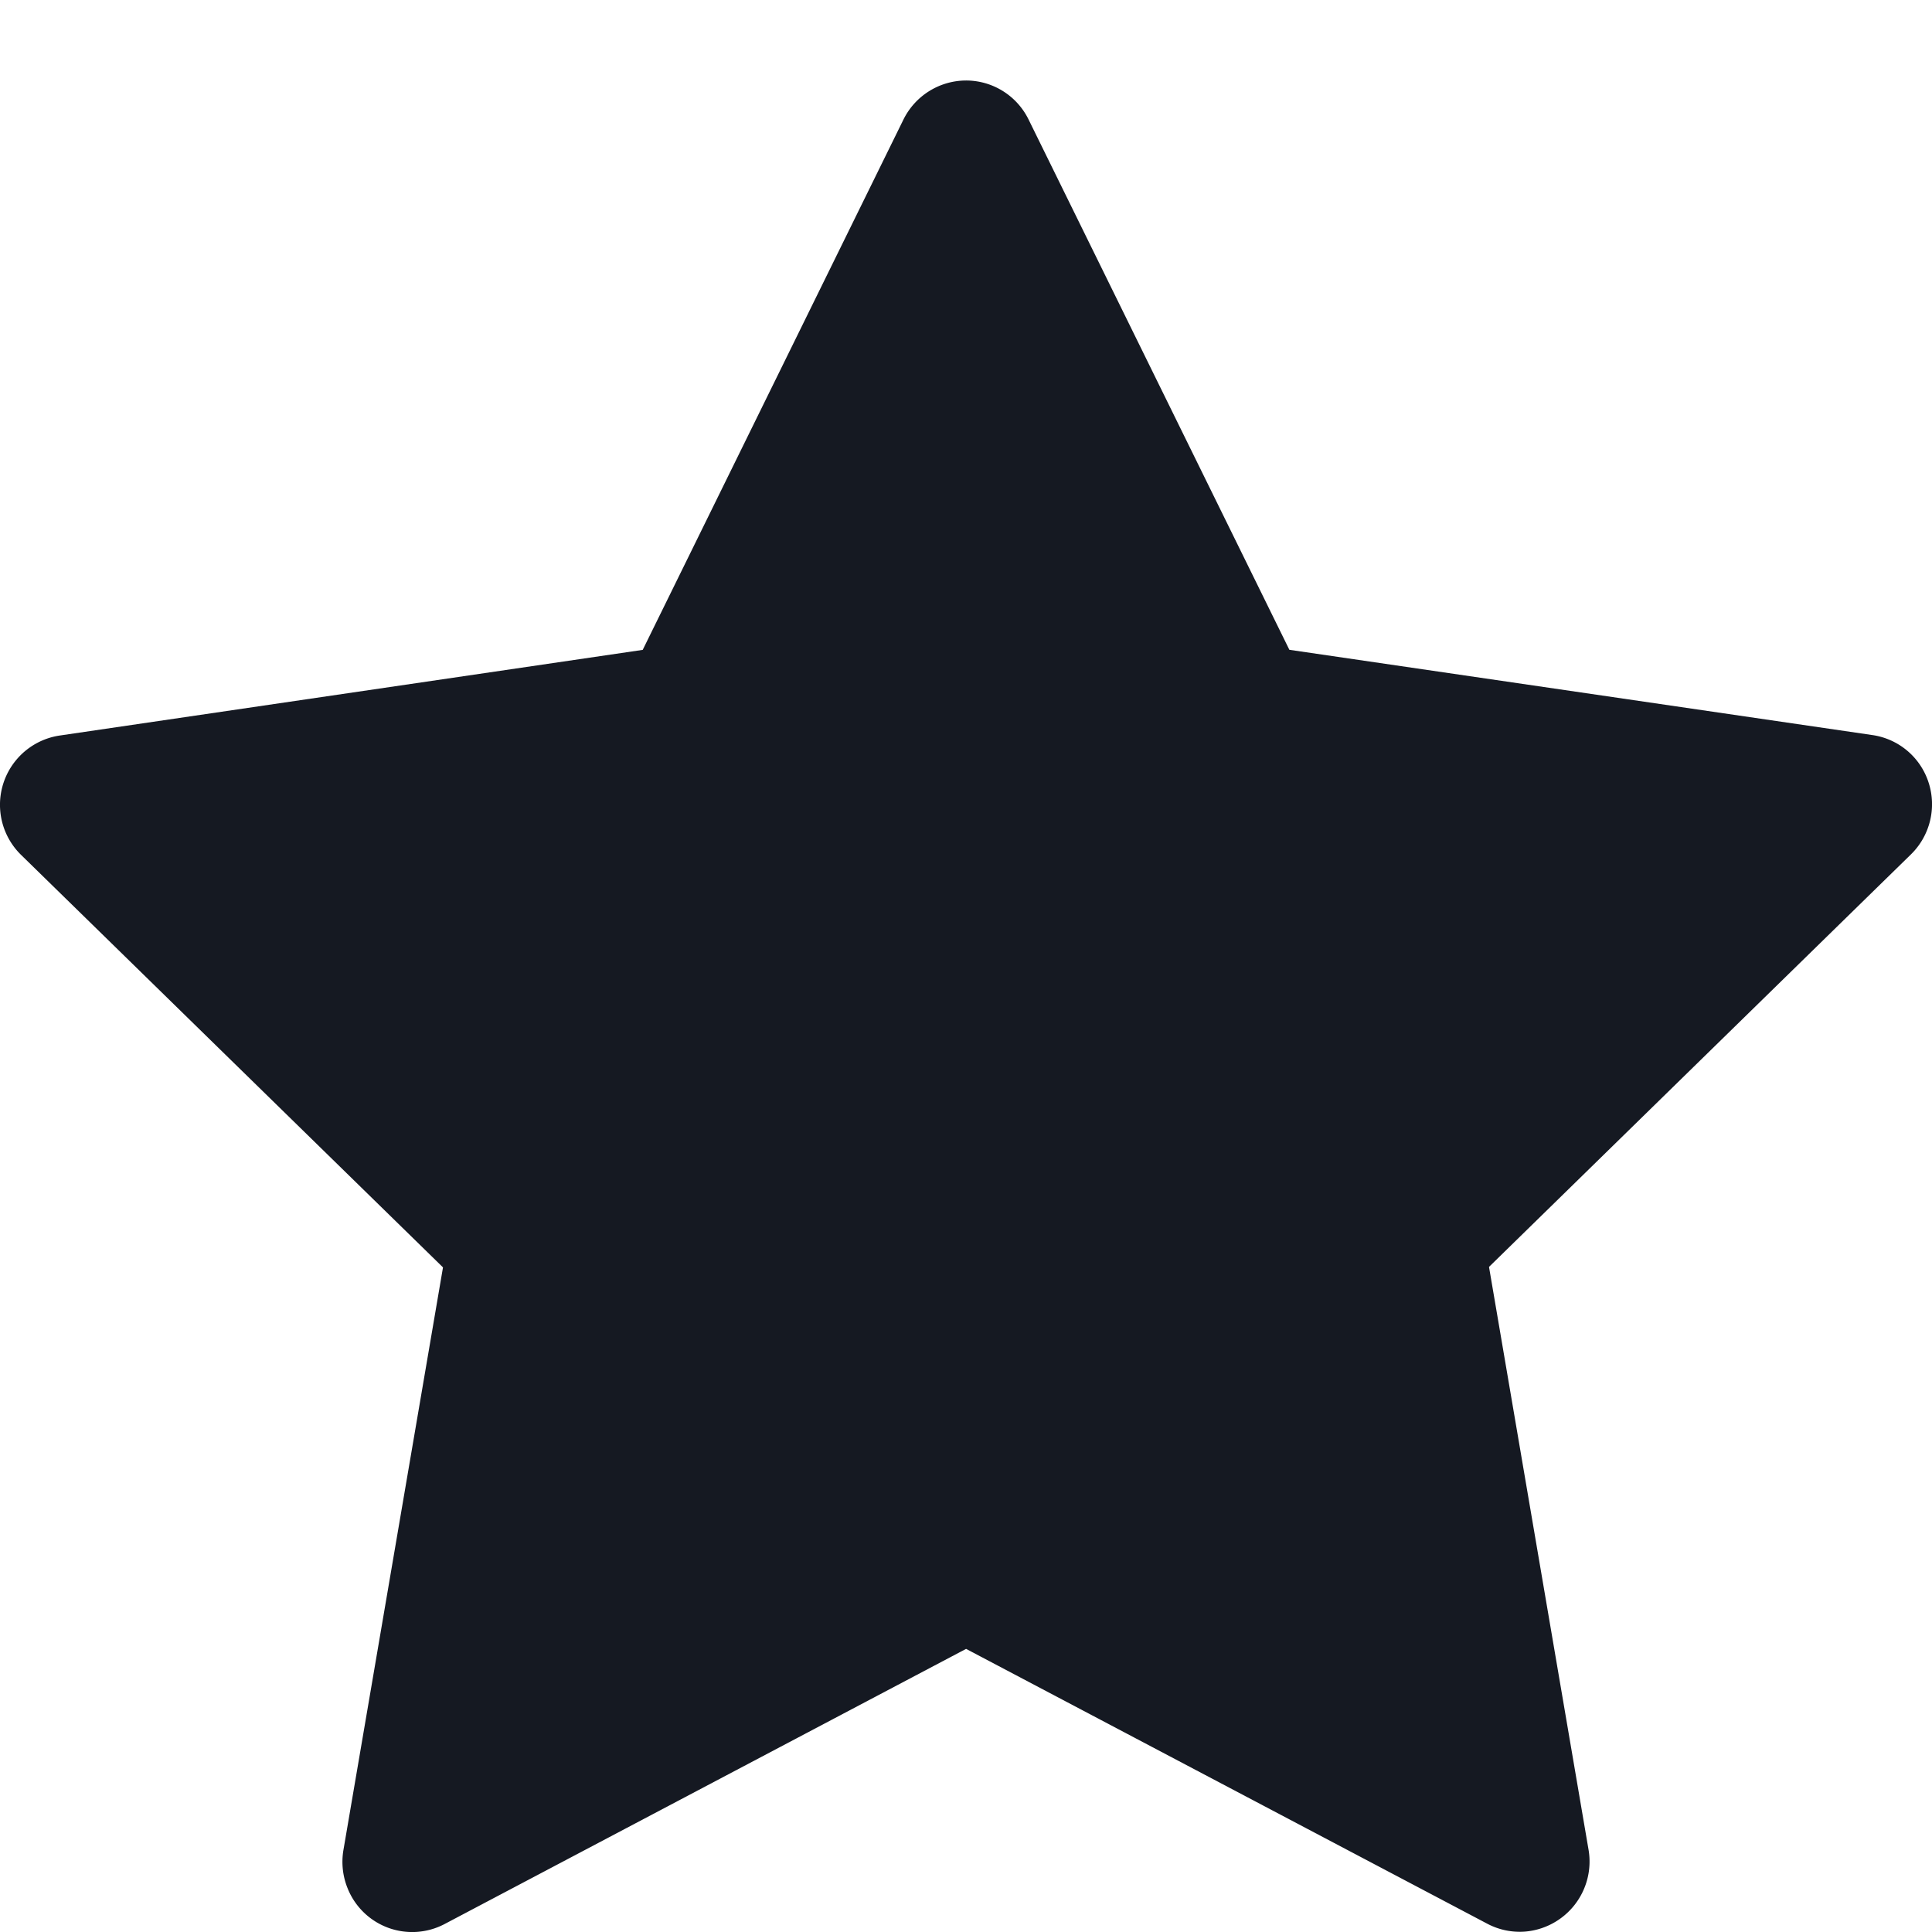 <svg width="24" height="24" viewBox="0 0 24 24" fill="none" xmlns="http://www.w3.org/2000/svg"><path d="M12.777 1.484l3.24 6.588 7.241 1.059a.863.863 0 01.7.591.872.872 0 01-.22.892l-5.241 5.124 1.237 7.243a.873.873 0 01-.791 1.014.863.863 0 01-.466-.097l-6.476-3.415-6.478 3.418a.864.864 0 01-1.205-.444.874.874 0 01-.052-.474l1.237-7.239L.262 10.62a.87.87 0 01.48-1.483l7.242-1.064 3.239-6.588A.87.87 0 0112 1a.865.865 0 01.777.484z" fill="#151922"/></svg>